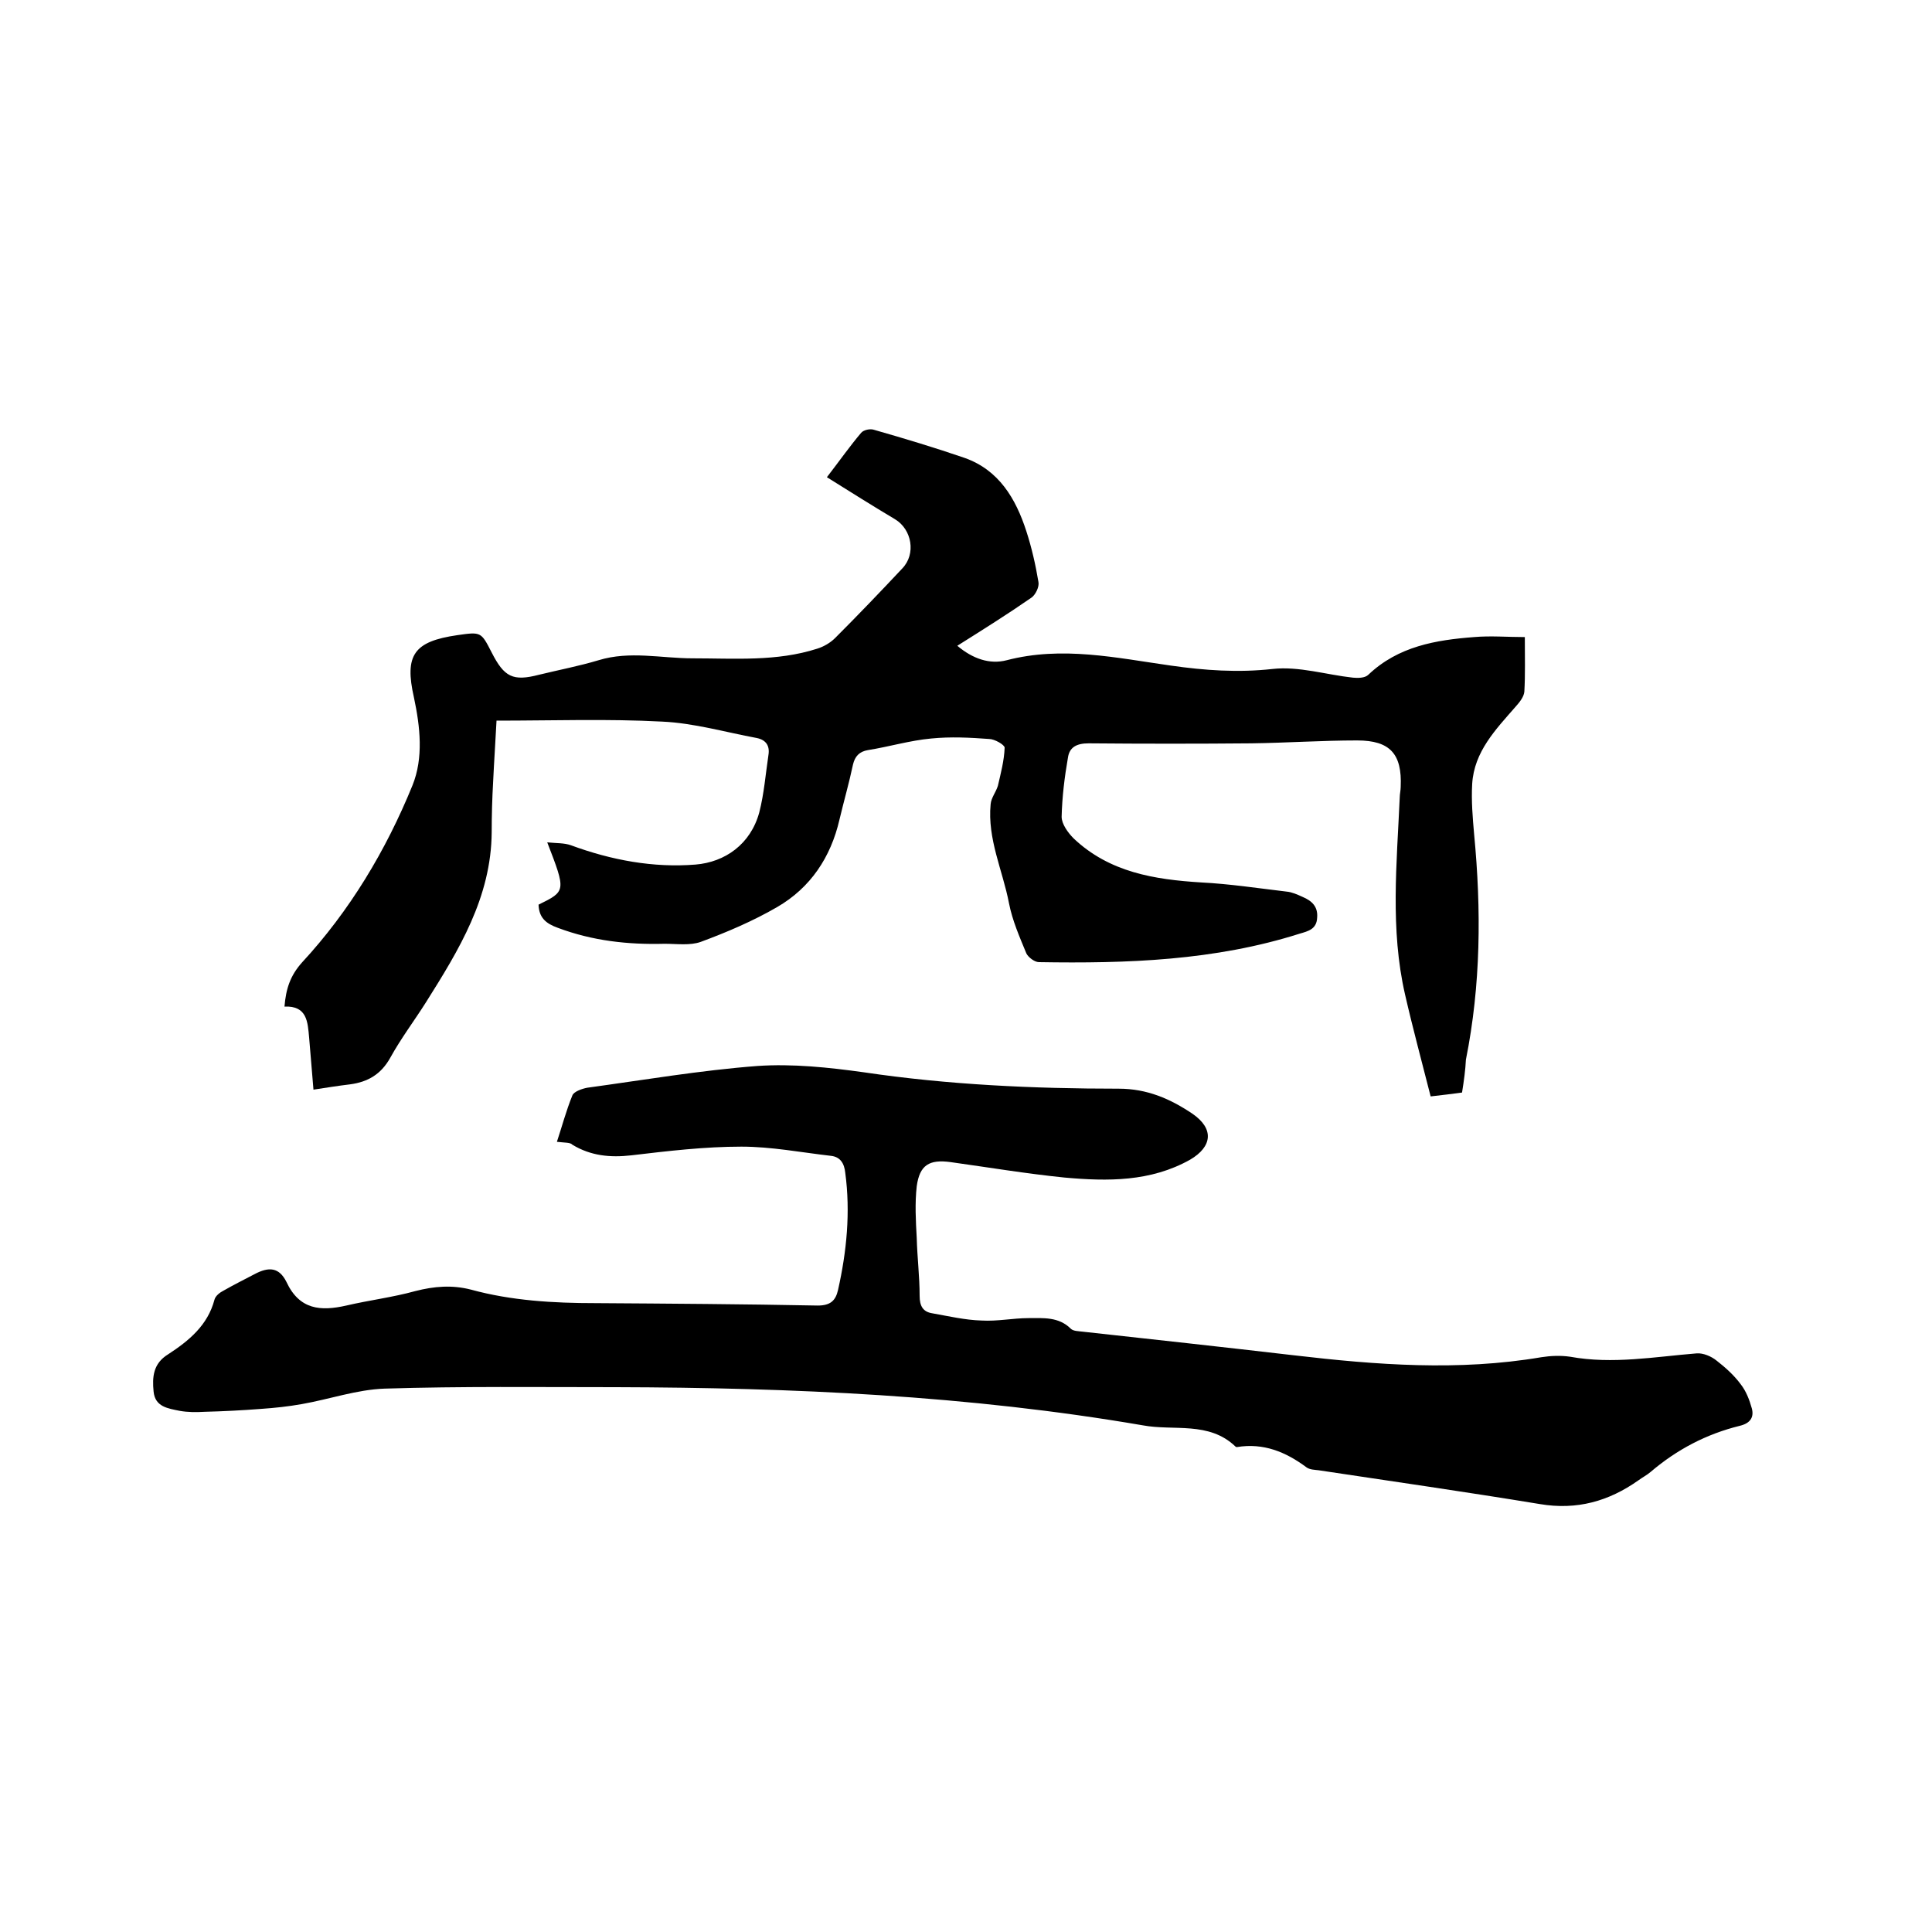 <svg enable-background="new 0 0 400 400" viewBox="0 0 400 400" xmlns="http://www.w3.org/2000/svg"><path d="m302.7 226.2c-2.1.3-4 .5-6.5.8-1.8-7.1-3.7-14.1-5.3-21.1-3.1-13.5-1.7-27.2-1.1-40.8 0-.7.2-1.5.2-2.2.3-6.8-2.2-9.6-9-9.6-7.3 0-14.6.5-21.9.6-11.2.1-22.4.1-33.7 0-2.5 0-4 .8-4.3 3-.7 4-1.2 8.1-1.3 12.2 0 1.5 1.3 3.3 2.5 4.5 7.4 7 16.7 8.5 26.4 9.1 5.9.3 11.8 1.2 17.7 1.9 1.1.1 2.2.6 3.3 1.1 1.9.8 3.2 2 3 4.3-.1 2.4-1.9 2.8-3.6 3.3-17.6 5.6-35.8 6.2-54 5.9-.9 0-2.2-1-2.6-1.8-1.4-3.4-2.9-6.8-3.6-10.4-1.3-6.8-4.5-13.3-3.8-20.5.1-1.3 1.1-2.5 1.5-3.8.6-2.6 1.3-5.2 1.4-7.9 0-.6-2.1-1.8-3.2-1.8-4-.3-8-.5-12-.1-4.4.4-8.7 1.7-13.1 2.4-1.8.3-2.7 1.3-3.1 3-.8 3.8-1.9 7.6-2.8 11.4-1.8 7.8-6 14.1-12.9 18.1-5 2.9-10.4 5.2-15.8 7.2-2.2.8-5 .4-7.5.4-7.6.2-14.9-.6-22.1-3.3-2.5-.9-3.9-2.1-4-4.8 5.7-2.8 5.7-2.8 1.8-12.9 1.9.2 3.5.1 4.9.6 8.4 3.1 17.1 4.7 25.8 4 6.1-.5 11.4-4.2 13.2-10.8 1-3.9 1.3-7.9 1.9-11.9.3-1.9-.5-3.1-2.4-3.5-6.5-1.2-13-3.1-19.6-3.4-11.3-.6-22.6-.2-34.3-.2-.2 4-.5 8.3-.7 12.6-.2 3.5-.3 7-.3 10.5-.1 13.5-6.8 24.4-13.6 35.2-2.4 3.8-5.2 7.5-7.4 11.5-1.9 3.4-4.6 5-8.3 5.5-2.5.3-5 .7-7.6 1.1-.3-3.7-.6-7.2-.9-10.8-.3-3.2-.4-6.6-5.1-6.4.3-3.7 1.2-6.4 3.6-9.1 9.9-10.7 17.4-23.2 22.9-36.7 2.3-5.7 1.6-12.1.3-18.2-2-8.8 0-11.6 9-12.9 4.9-.7 4.9-.7 7.1 3.6 2.6 5.1 4.4 6 9.8 4.6 4.1-1 8.3-1.8 12.3-3 6.5-2 13-.4 19.5-.4 8.7 0 17.4.7 25.8-2 1.3-.4 2.7-1.2 3.7-2.2 4.7-4.7 9.3-9.5 13.9-14.4 2.9-3 2-8.1-1.5-10.2-4.7-2.8-9.3-5.7-14.1-8.7 2.7-3.5 4.8-6.5 7.1-9.2.5-.6 1.9-.9 2.7-.6 6.3 1.8 12.6 3.7 18.7 5.8 7.1 2.5 10.6 8.4 12.8 15.2 1.1 3.4 1.9 6.9 2.5 10.5.2 1-.6 2.6-1.4 3.2-4.9 3.4-10 6.6-15.4 10 3.2 2.7 6.7 3.9 10.2 3 11.5-3 22.7-.5 34 1.1 7 1 13.9 1.5 21.1.7 5.4-.6 11.1 1.2 16.6 1.8 1 .1 2.5.1 3.2-.6 6.2-5.9 14-7.2 21.9-7.8 3.4-.3 6.9 0 10.5 0 0 4.3.1 7.8-.1 11.3-.1 1.1-1 2.2-1.8 3.1-4.1 4.7-8.6 9.3-9 16-.2 3.5.1 7 .4 10.4 1.5 15.7 1.4 31.2-1.7 46.7-.1 2.1-.4 4.3-.8 6.8z"/><path d="m115.3 236.4c1-3 1.9-6.4 3.2-9.6.3-.8 2-1.4 3.1-1.6 11.7-1.6 23.4-3.6 35.2-4.5 7.3-.5 14.8.3 22 1.3 17.5 2.6 35.2 3.4 52.8 3.4 5.9 0 10.7 2.1 15.3 5.2 4.5 3.1 4.1 6.8-.5 9.5-8.2 4.6-17.1 4.5-26 3.7-7.9-.8-15.7-2.1-23.6-3.2-4.4-.6-6.4.6-7 5-.4 3.5-.2 7.2 0 10.7.1 4 .6 8 .6 12 0 2.1.7 3.3 2.6 3.6 3.4.6 6.8 1.4 10.2 1.5 3.3.2 6.5-.5 9.8-.5 3 0 6.2-.3 8.7 2.2.5.5 1.6.5 2.4.6 14.6 1.6 29.2 3.2 43.8 4.9 17.1 2 34.1 3.3 51.2.4 1.9-.3 4-.4 6-.1 8.8 1.6 17.5 0 26.2-.7 1.3-.1 3 .6 4.1 1.5 1.8 1.4 3.6 3 5 4.9 1.1 1.4 1.8 3.2 2.3 5 .5 1.9-.4 3.1-2.5 3.6-6.9 1.7-13 4.9-18.4 9.5-.8.7-1.8 1.2-2.6 1.8-6.1 4.3-12.7 6.2-20.4 4.9-15.2-2.5-30.5-4.7-45.8-7-.8-.1-1.8-.1-2.5-.6-4.3-3.2-8.9-5.1-14.4-4.2-.1 0-.2 0-.3-.1-5.5-5.3-12.8-3.2-19.2-4.4-36.1-6.2-72.5-7.8-109.1-7.9-16 0-31.9-.2-47.9.3-5.7.2-11.4 2.2-17.1 3.2-2.8.5-5.6.8-8.5 1-3.9.3-7.8.5-11.7.6-1.7.1-3.4.1-5.1-.2-2.4-.5-5.1-.8-5.4-4-.3-3-.1-5.8 3-7.7 4.3-2.8 8.2-6 9.6-11.3.2-.8 1.1-1.5 1.9-1.9 2.1-1.2 4.3-2.3 6.4-3.4 3-1.6 5.1-1.4 6.6 1.6 2.7 5.8 7.1 6.1 12.4 4.9 4.7-1.1 9.6-1.7 14.3-3 3.9-1 7.6-1.3 11.5-.3 8.4 2.3 17.1 2.8 25.8 2.8 15.3.1 30.7.2 46 .5 2.6 0 3.7-1 4.2-3.2 1.8-8 2.6-16.1 1.5-24.3-.2-1.9-1-3.3-3-3.5-6.1-.7-12.3-1.9-18.5-1.9-7.6 0-15.2.9-22.8 1.8-4.4.5-8.4.1-12.2-2.2-.4-.5-1.6-.4-3.2-.6z"/></svg>